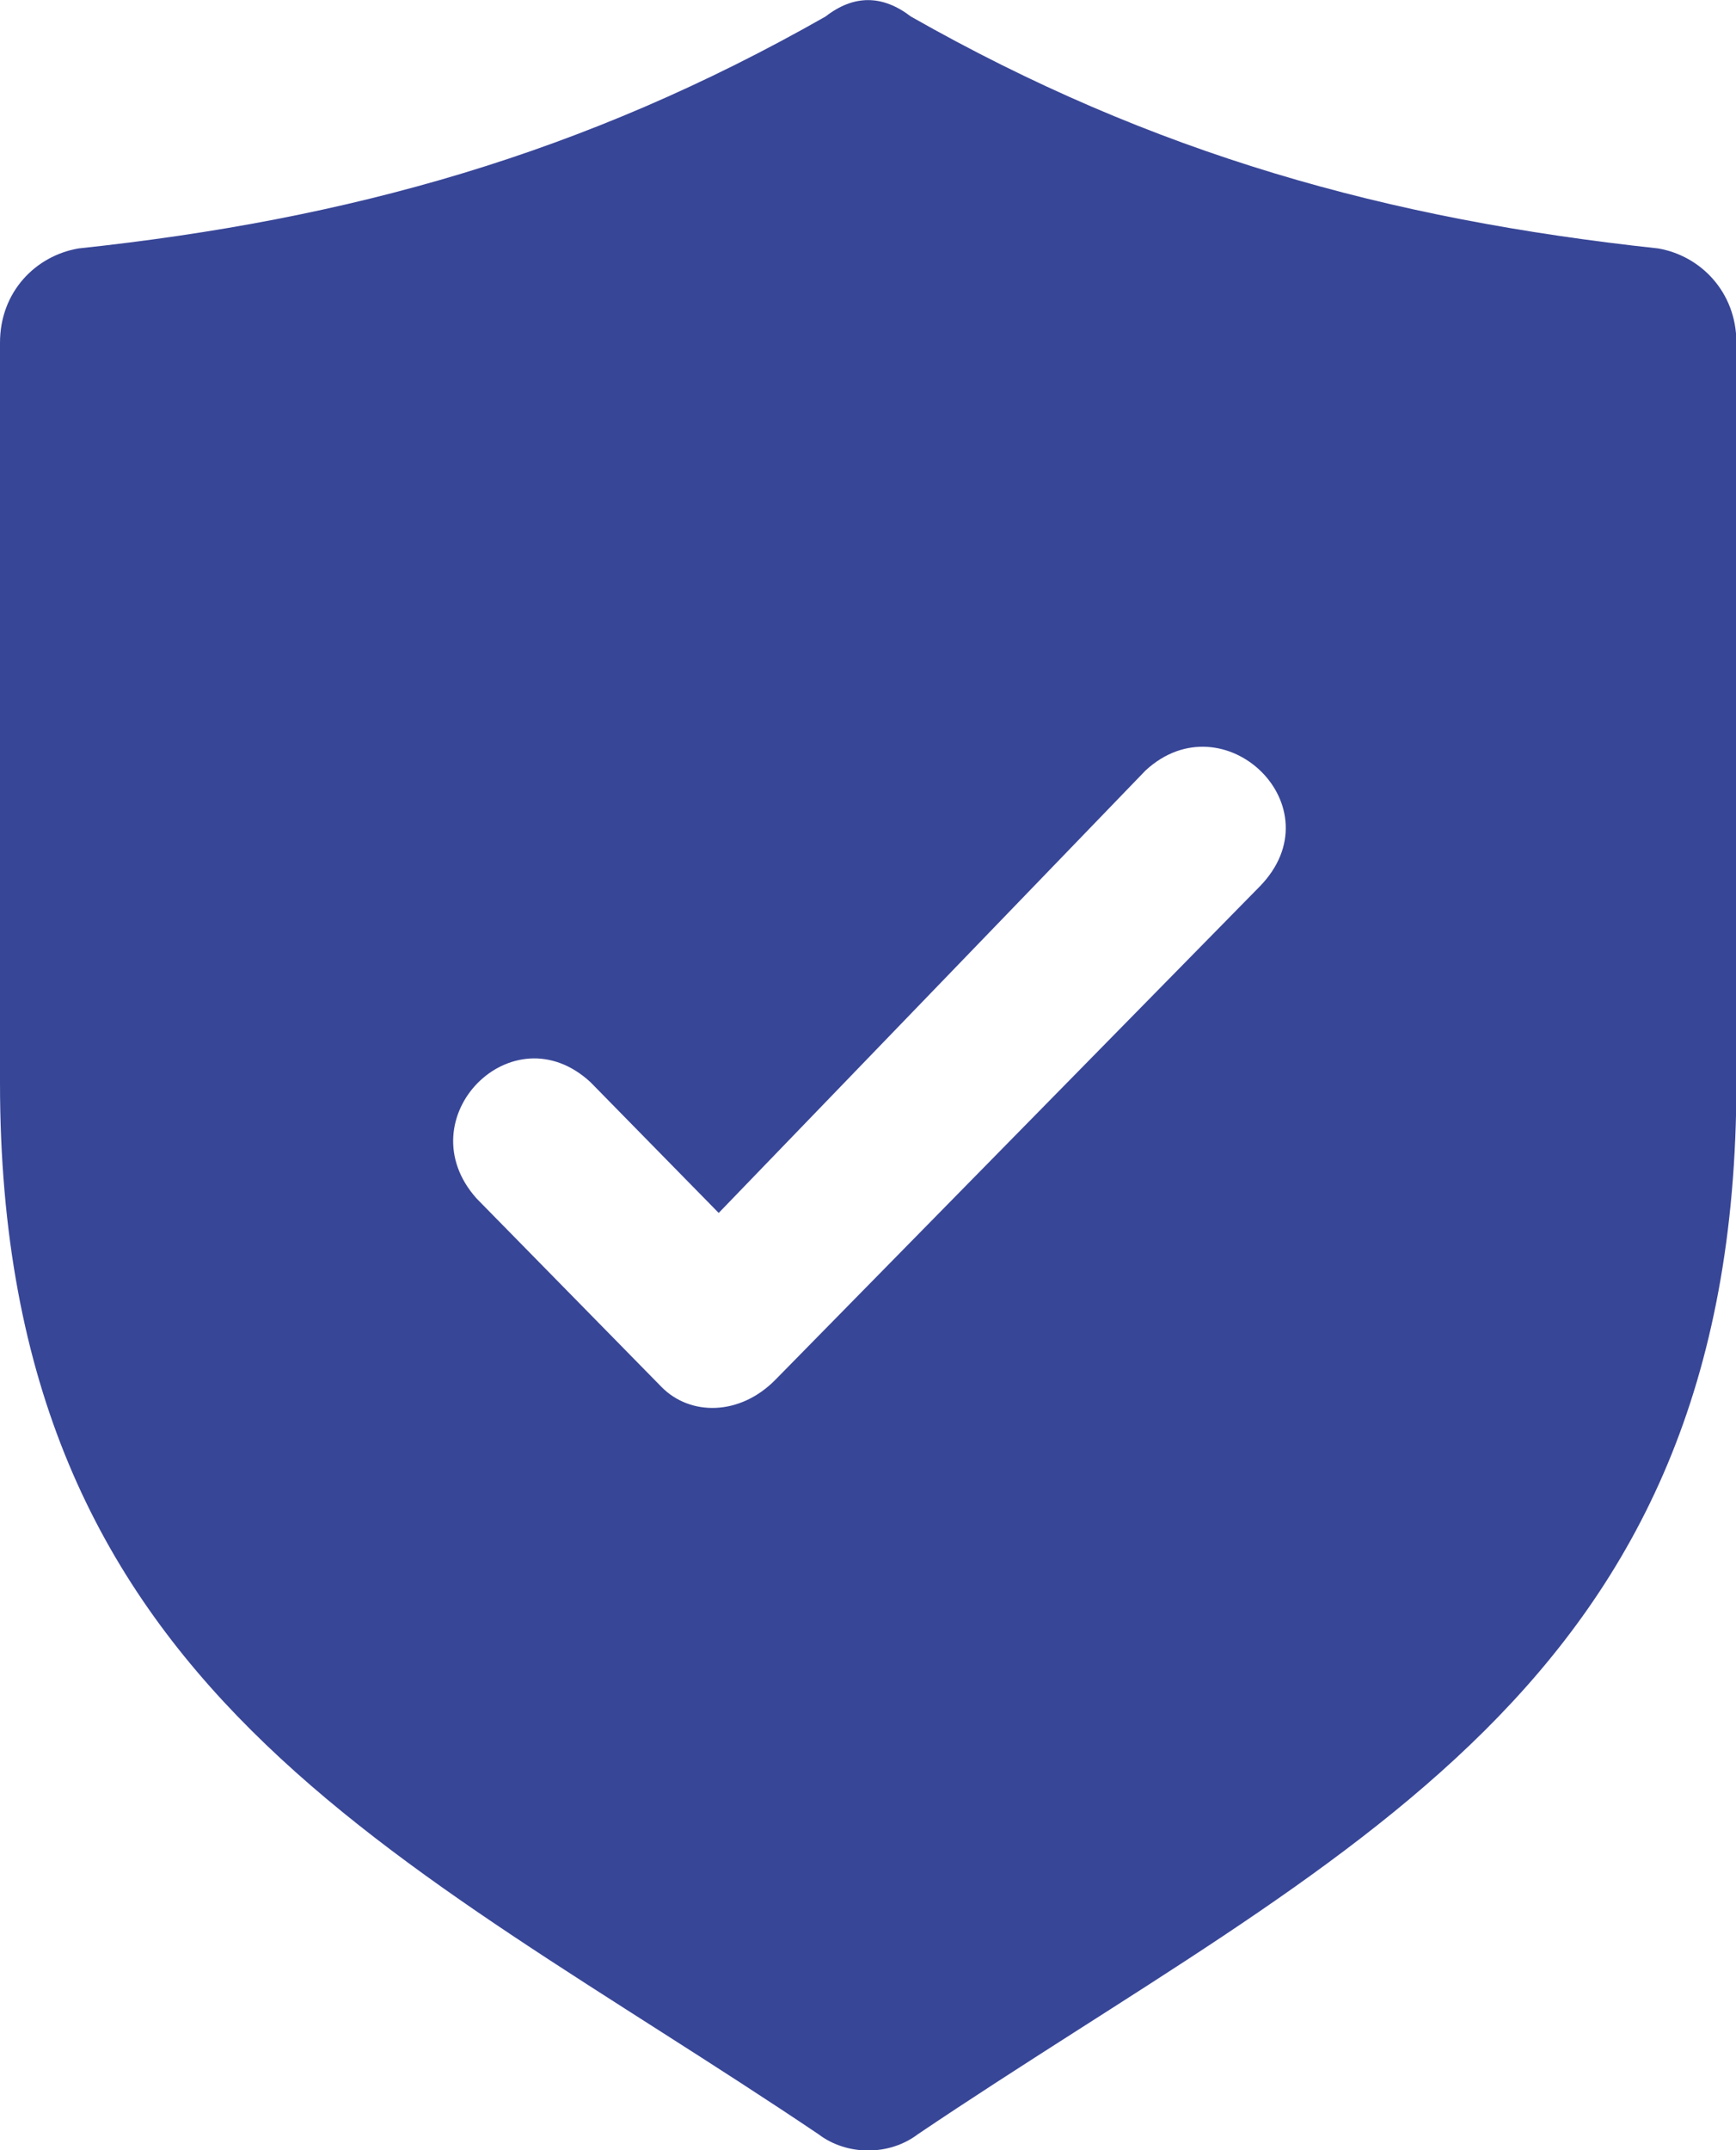 <svg width="21" height="26" viewBox="0 0 21 26" fill="none" xmlns="http://www.w3.org/2000/svg">
<g clip-path="url(#clip0_1125_7442)">
<path fill-rule="evenodd" clip-rule="evenodd" d="M9.986 0.2C7.061 1.864 4.217 2.656 0.951 3.004C0.432 3.092 0 3.528 0 4.144V13.091C0 20.456 4.818 22.385 9.899 25.806C10.245 26.07 10.759 26.07 11.105 25.806C16.182 22.385 21.005 20.456 21.005 13.091V4.144C21.005 3.532 20.572 3.092 20.058 3.004C16.787 2.652 13.948 1.864 11.019 0.2C10.673 -0.065 10.327 -0.065 9.986 0.2ZM8.694 14.667L13.857 9.317C14.804 8.441 16.182 9.758 15.236 10.722L9.381 16.683C8.949 17.123 8.348 17.123 8.002 16.771L5.764 14.491C4.904 13.526 6.196 12.21 7.143 13.086L8.694 14.667Z" fill="#384697"/>
</g>
<defs>
<clipPath id="clip0_1125_7442">
<rect width="21" height="26" fill="white"/>
</clipPath>
</defs>
</svg>
